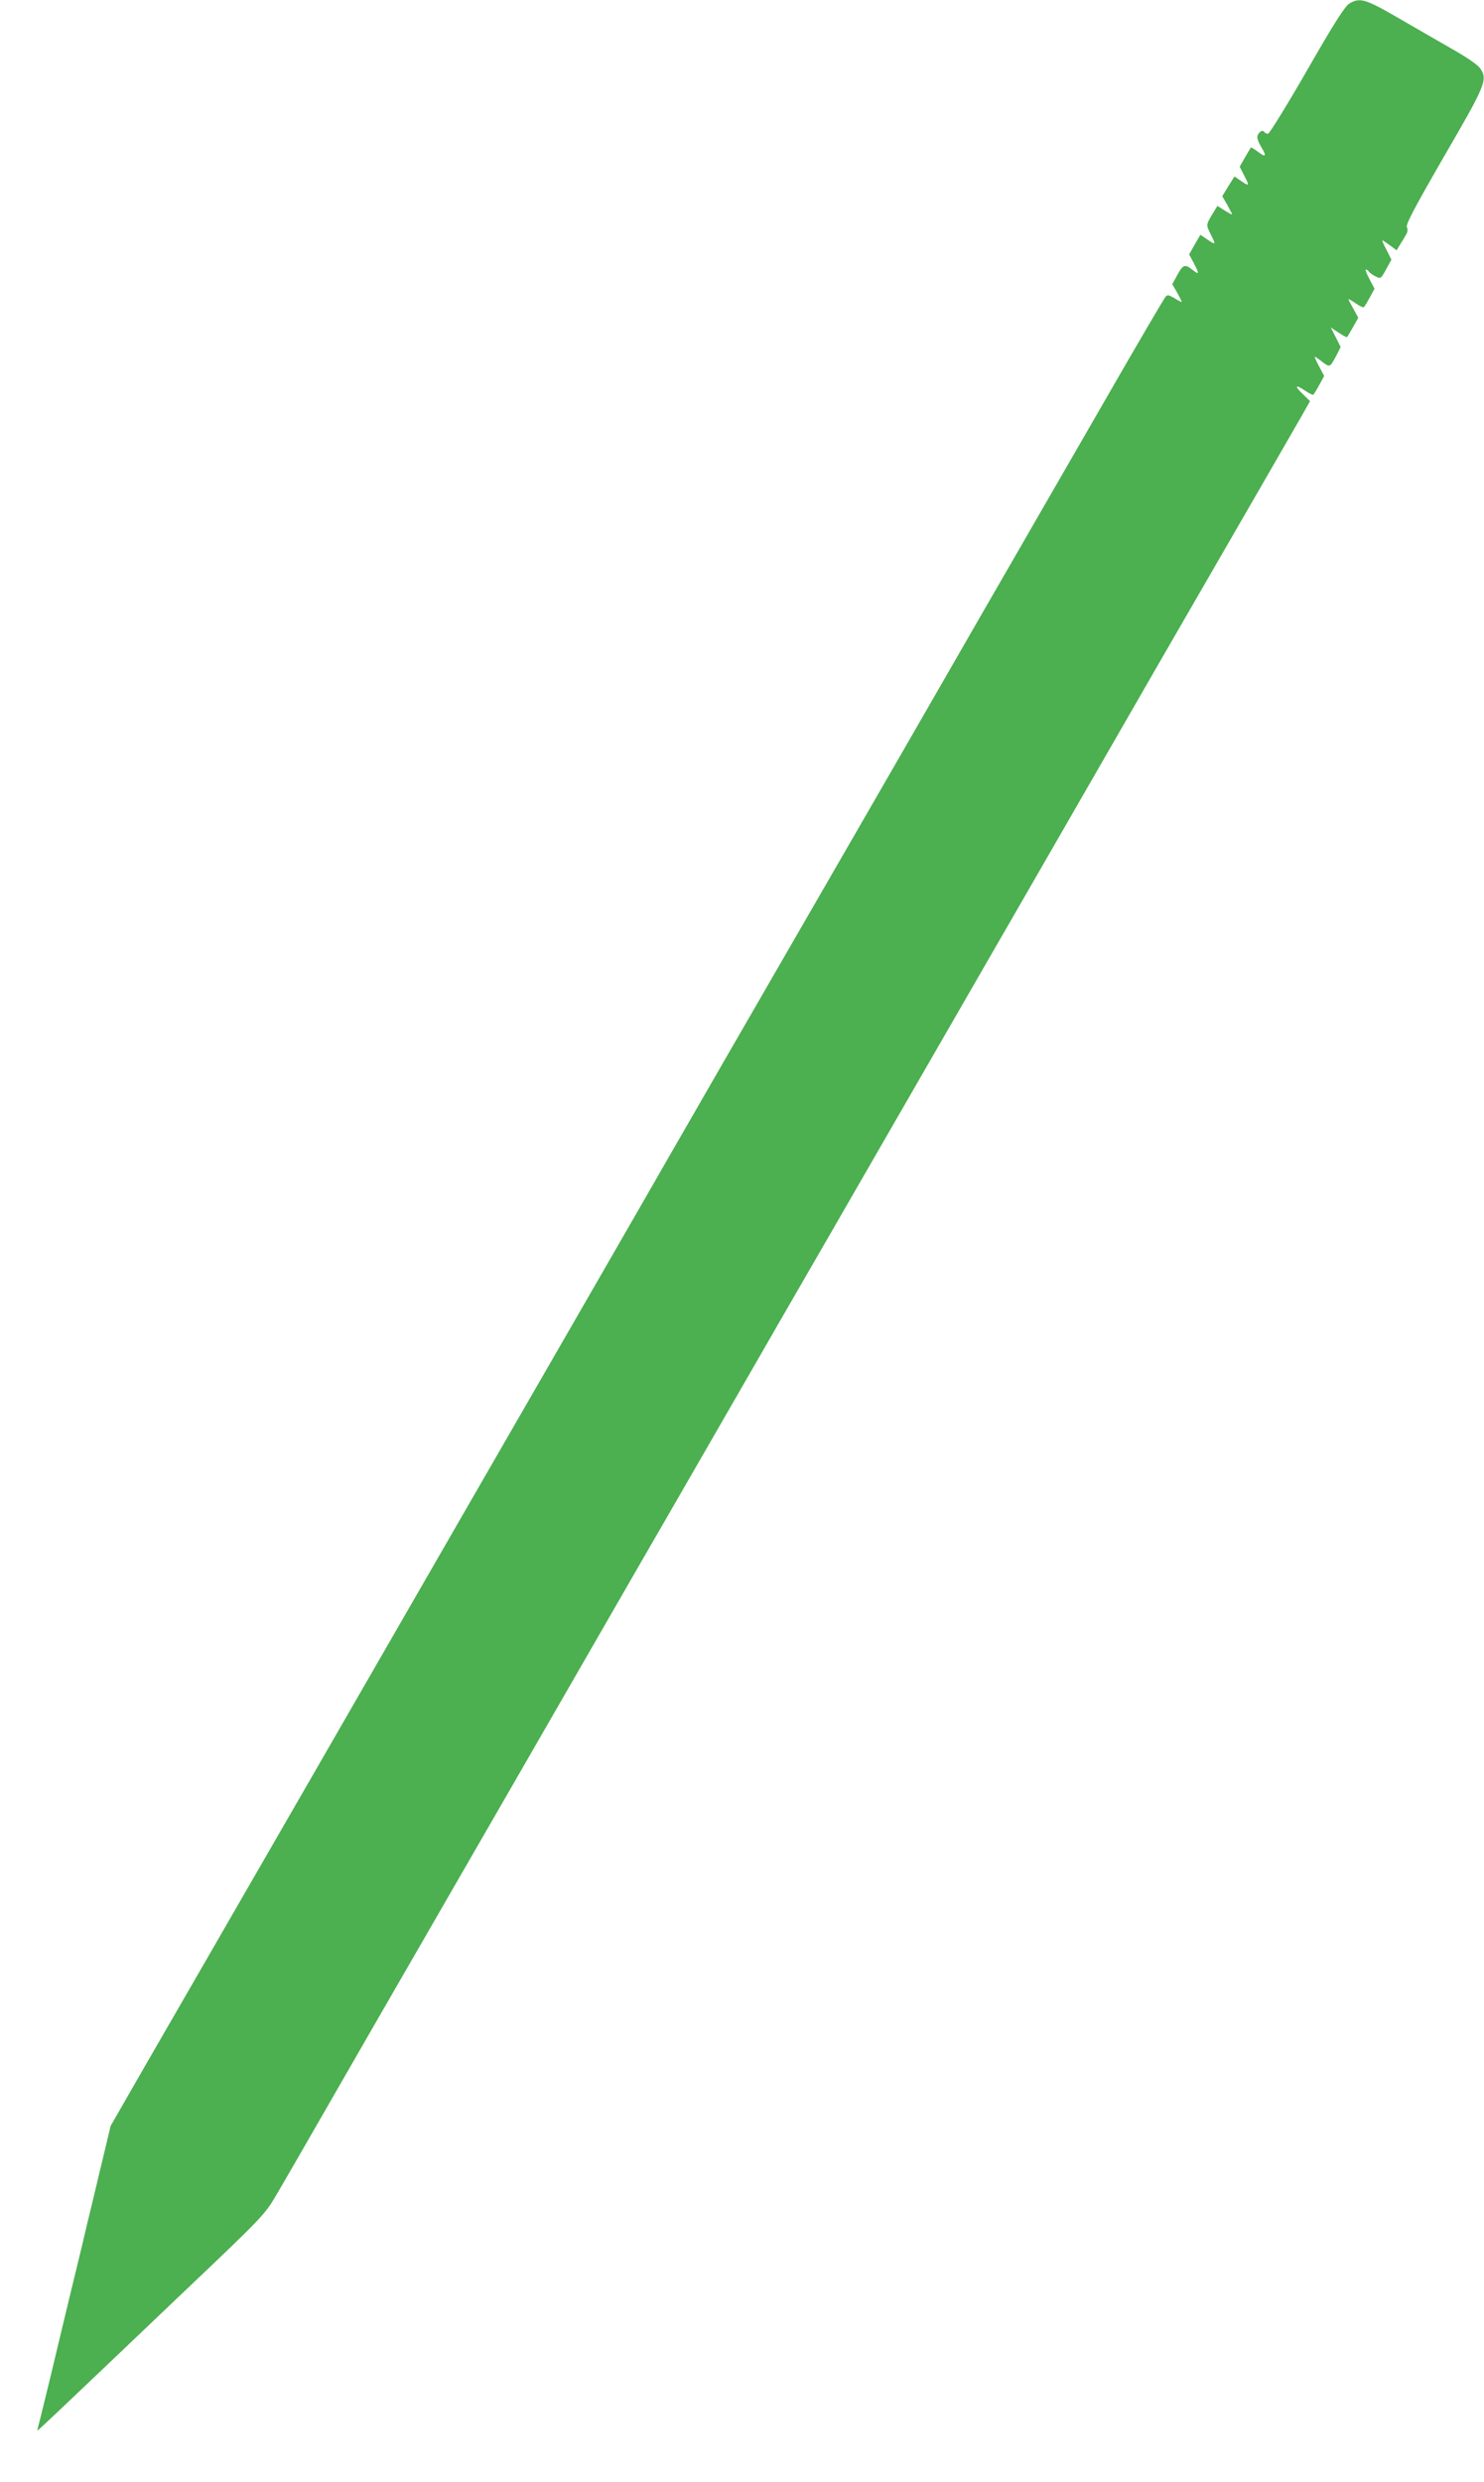 <?xml version="1.0" standalone="no"?>
<!DOCTYPE svg PUBLIC "-//W3C//DTD SVG 20010904//EN"
 "http://www.w3.org/TR/2001/REC-SVG-20010904/DTD/svg10.dtd">
<svg version="1.0" xmlns="http://www.w3.org/2000/svg"
 width="766pt" height="1280pt" viewBox="0 0 766 1280"
 preserveAspectRatio="xMidYMid meet">
<g transform="translate(0,1280) scale(0.1,-0.1)"
fill="#4caf50" stroke="none">
<path d="M6964 12781 c-22 -14 -77 -99 -218 -345 -103 -179 -194 -326 -201
-326 -8 0 -17 5 -20 10 -9 15 -35 -7 -35 -29 0 -9 9 -31 20 -49 29 -48 24 -56
-15 -26 -20 15 -37 25 -38 23 -2 -2 -16 -25 -31 -51 l-27 -48 26 -51 c26 -51
24 -52 -27 -17 l-26 18 -32 -51 -31 -51 26 -45 c14 -25 25 -47 25 -49 0 -3
-17 7 -38 20 l-38 24 -27 -44 c-32 -54 -32 -54 -7 -104 27 -53 26 -55 -17 -26
l-37 25 -29 -50 -29 -51 26 -49 c28 -54 26 -58 -11 -29 -37 29 -47 25 -76 -28
l-26 -48 25 -43 c13 -24 24 -45 24 -48 0 -2 -16 5 -36 18 -30 18 -38 20 -48 8
-7 -8 -143 -239 -301 -514 -159 -275 -361 -626 -450 -780 -89 -154 -276 -478
-415 -720 -139 -242 -351 -609 -470 -815 -425 -735 -946 -1638 -1070 -1855
-70 -121 -256 -445 -415 -720 -159 -275 -361 -626 -450 -780 -173 -300 -515
-893 -810 -1405 -562 -974 -724 -1255 -886 -1535 l-178 -310 -31 -130 c-17
-71 -45 -186 -61 -255 -17 -69 -42 -172 -55 -230 -14 -58 -47 -195 -74 -305
-26 -110 -65 -270 -85 -355 -21 -85 -45 -186 -55 -225 -10 -38 -18 -70 -17
-71 2 -2 52 45 767 726 390 370 407 389 461 480 31 52 161 277 289 500 128
223 315 547 415 720 364 630 706 1224 1038 1800 71 124 196 340 277 480 81
140 259 449 395 685 136 237 339 588 450 780 298 517 643 1115 1090 1890 219
380 498 864 621 1078 508 879 674 1166 719 1245 l47 83 -36 35 c-46 44 -41 54
9 20 21 -14 40 -24 44 -22 3 3 17 25 31 51 l25 46 -26 49 c-15 28 -25 50 -22
50 2 0 20 -12 39 -27 39 -29 38 -30 75 39 l19 38 -25 50 -26 51 41 -27 c22
-15 42 -25 43 -23 2 2 16 26 31 52 l27 48 -25 46 c-14 25 -26 47 -26 50 0 2
17 -7 37 -21 20 -14 39 -23 42 -21 3 2 17 24 31 50 l25 46 -26 49 c-15 28 -23
50 -19 50 5 0 12 -5 15 -10 3 -6 19 -17 34 -25 28 -14 28 -14 56 36 l27 50
-25 50 c-15 27 -24 49 -21 49 3 0 20 -12 39 -26 l34 -25 15 25 c9 14 23 37 31
51 11 17 13 31 7 43 -7 13 36 95 190 362 216 371 227 398 190 455 -13 20 -65
56 -153 106 -74 42 -201 116 -283 163 -160 92 -188 100 -242 67z"/>
</g>
</svg>
